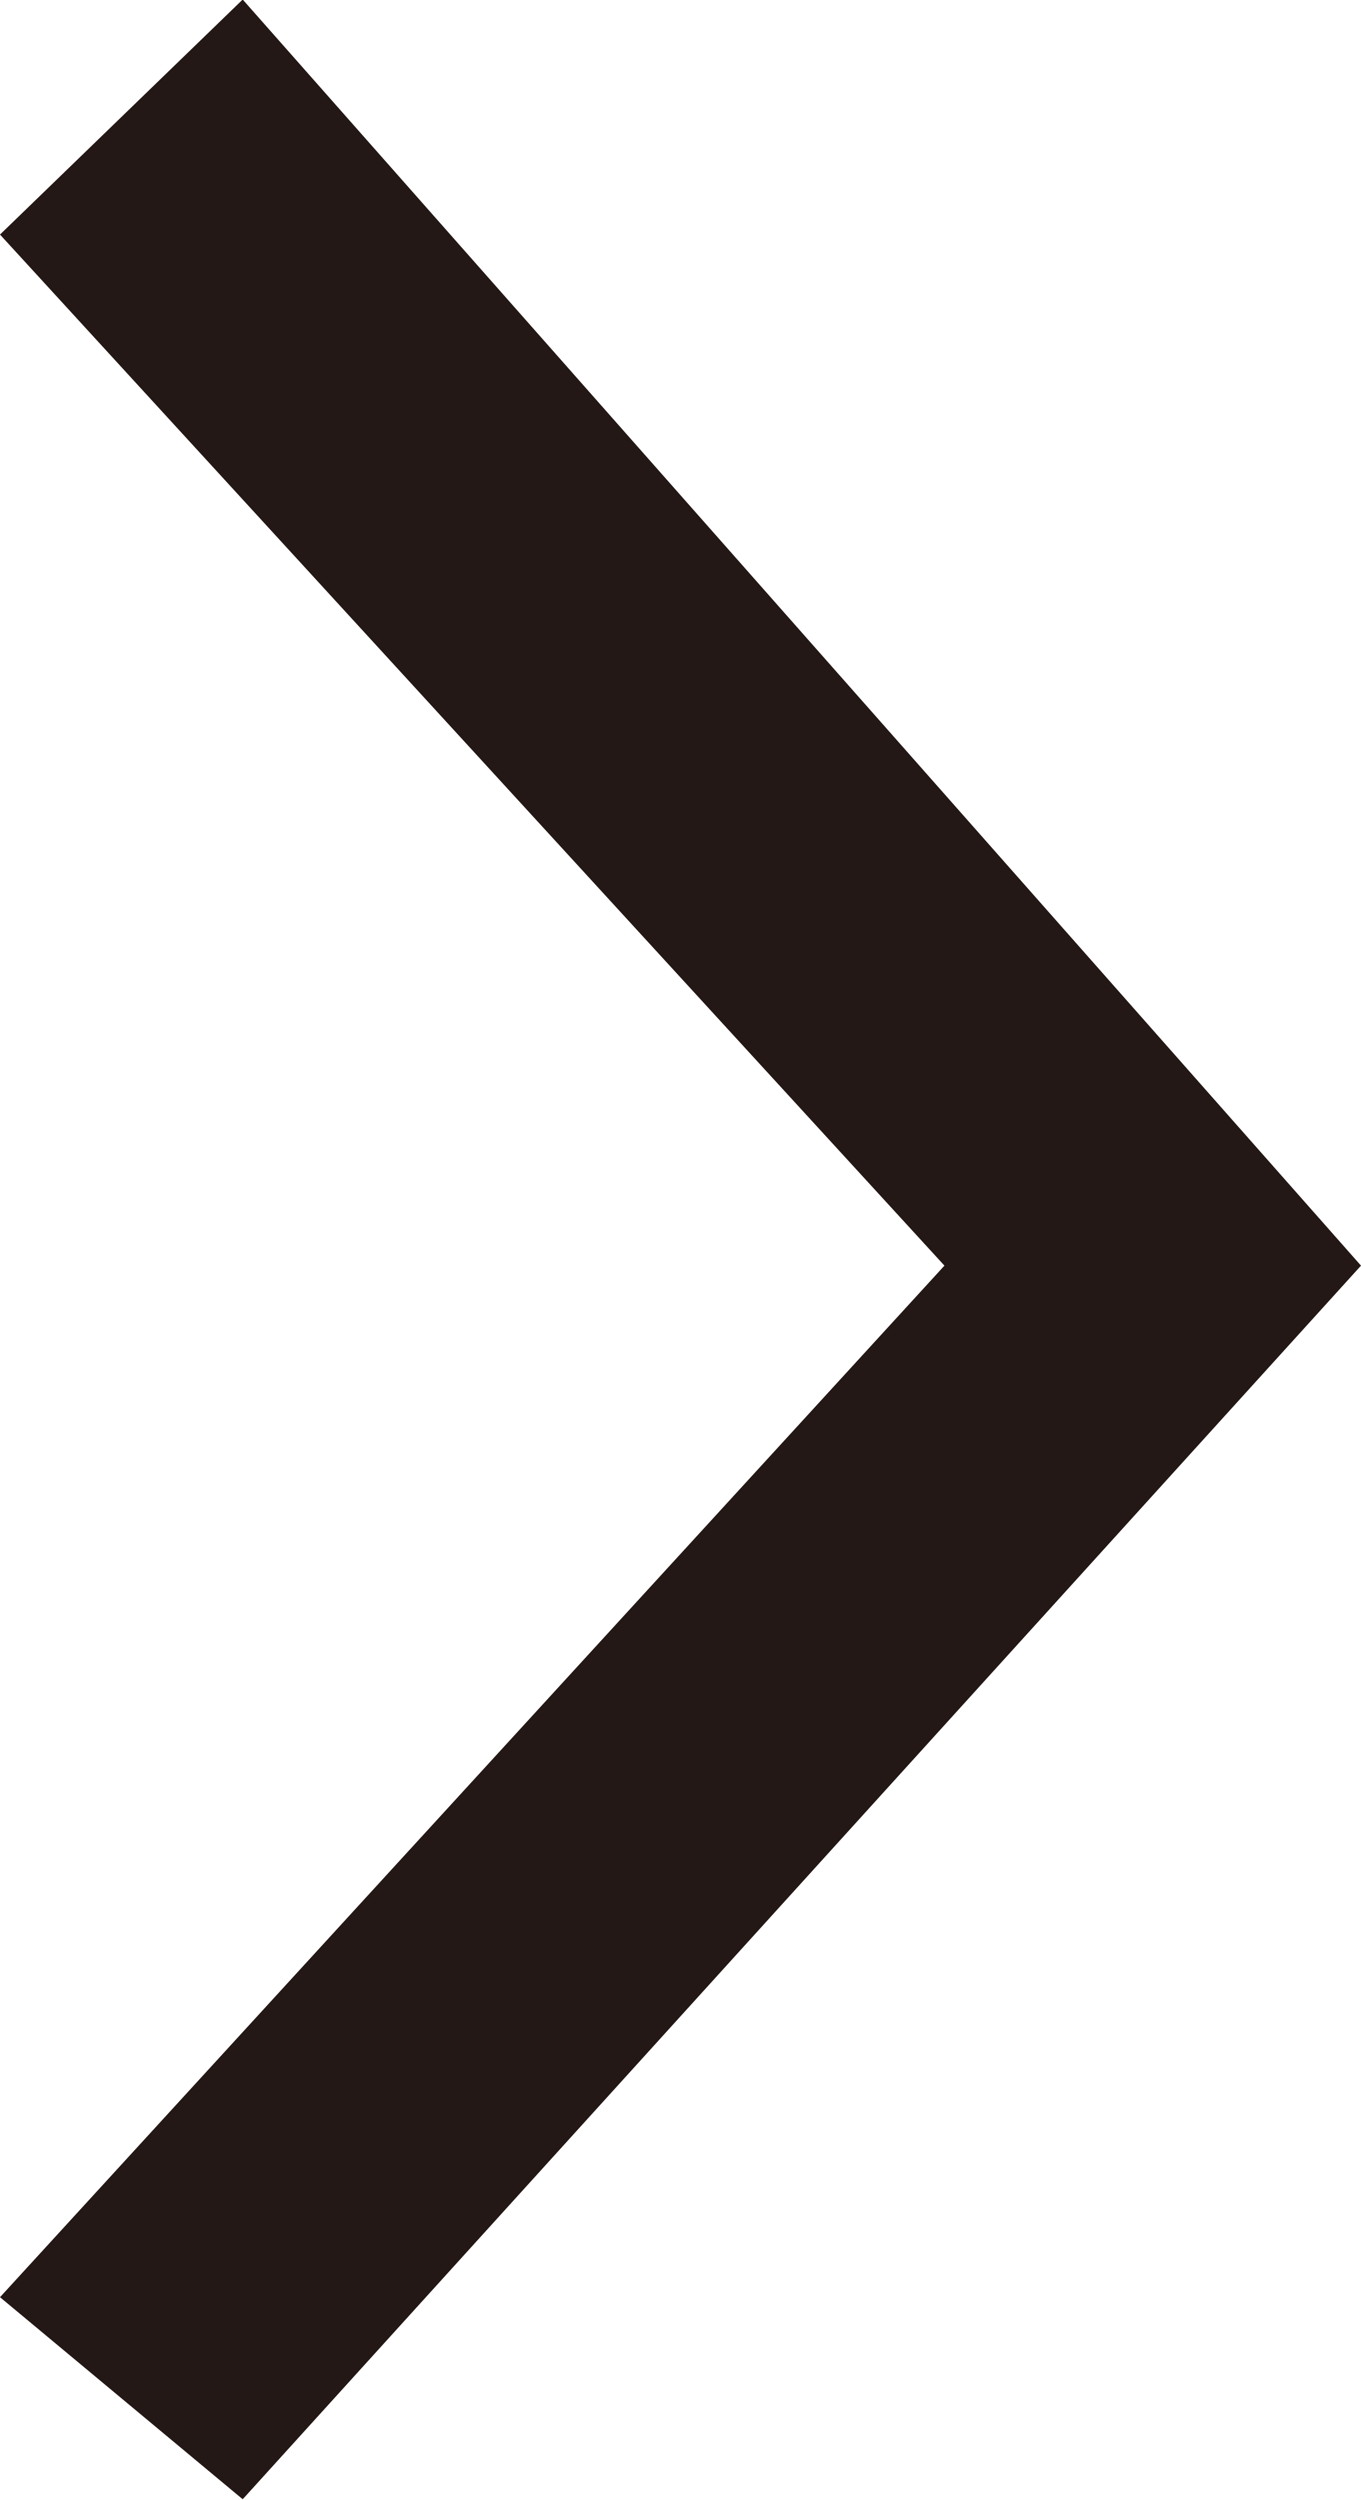 <svg xmlns="http://www.w3.org/2000/svg" width="8.462" height="15.538" viewBox="0 0 8.462 15.538">
  <path id="Icon_material-keyboard-arrow-right" data-name="Icon material-keyboard-arrow-right" d="M12.885,23.412,18.757,17l-5.872-6.409,1.509-1.461L21.347,17l-6.953,7.668Z" transform="translate(-12.885 -9.133)" fill="#231815"/>
</svg>
